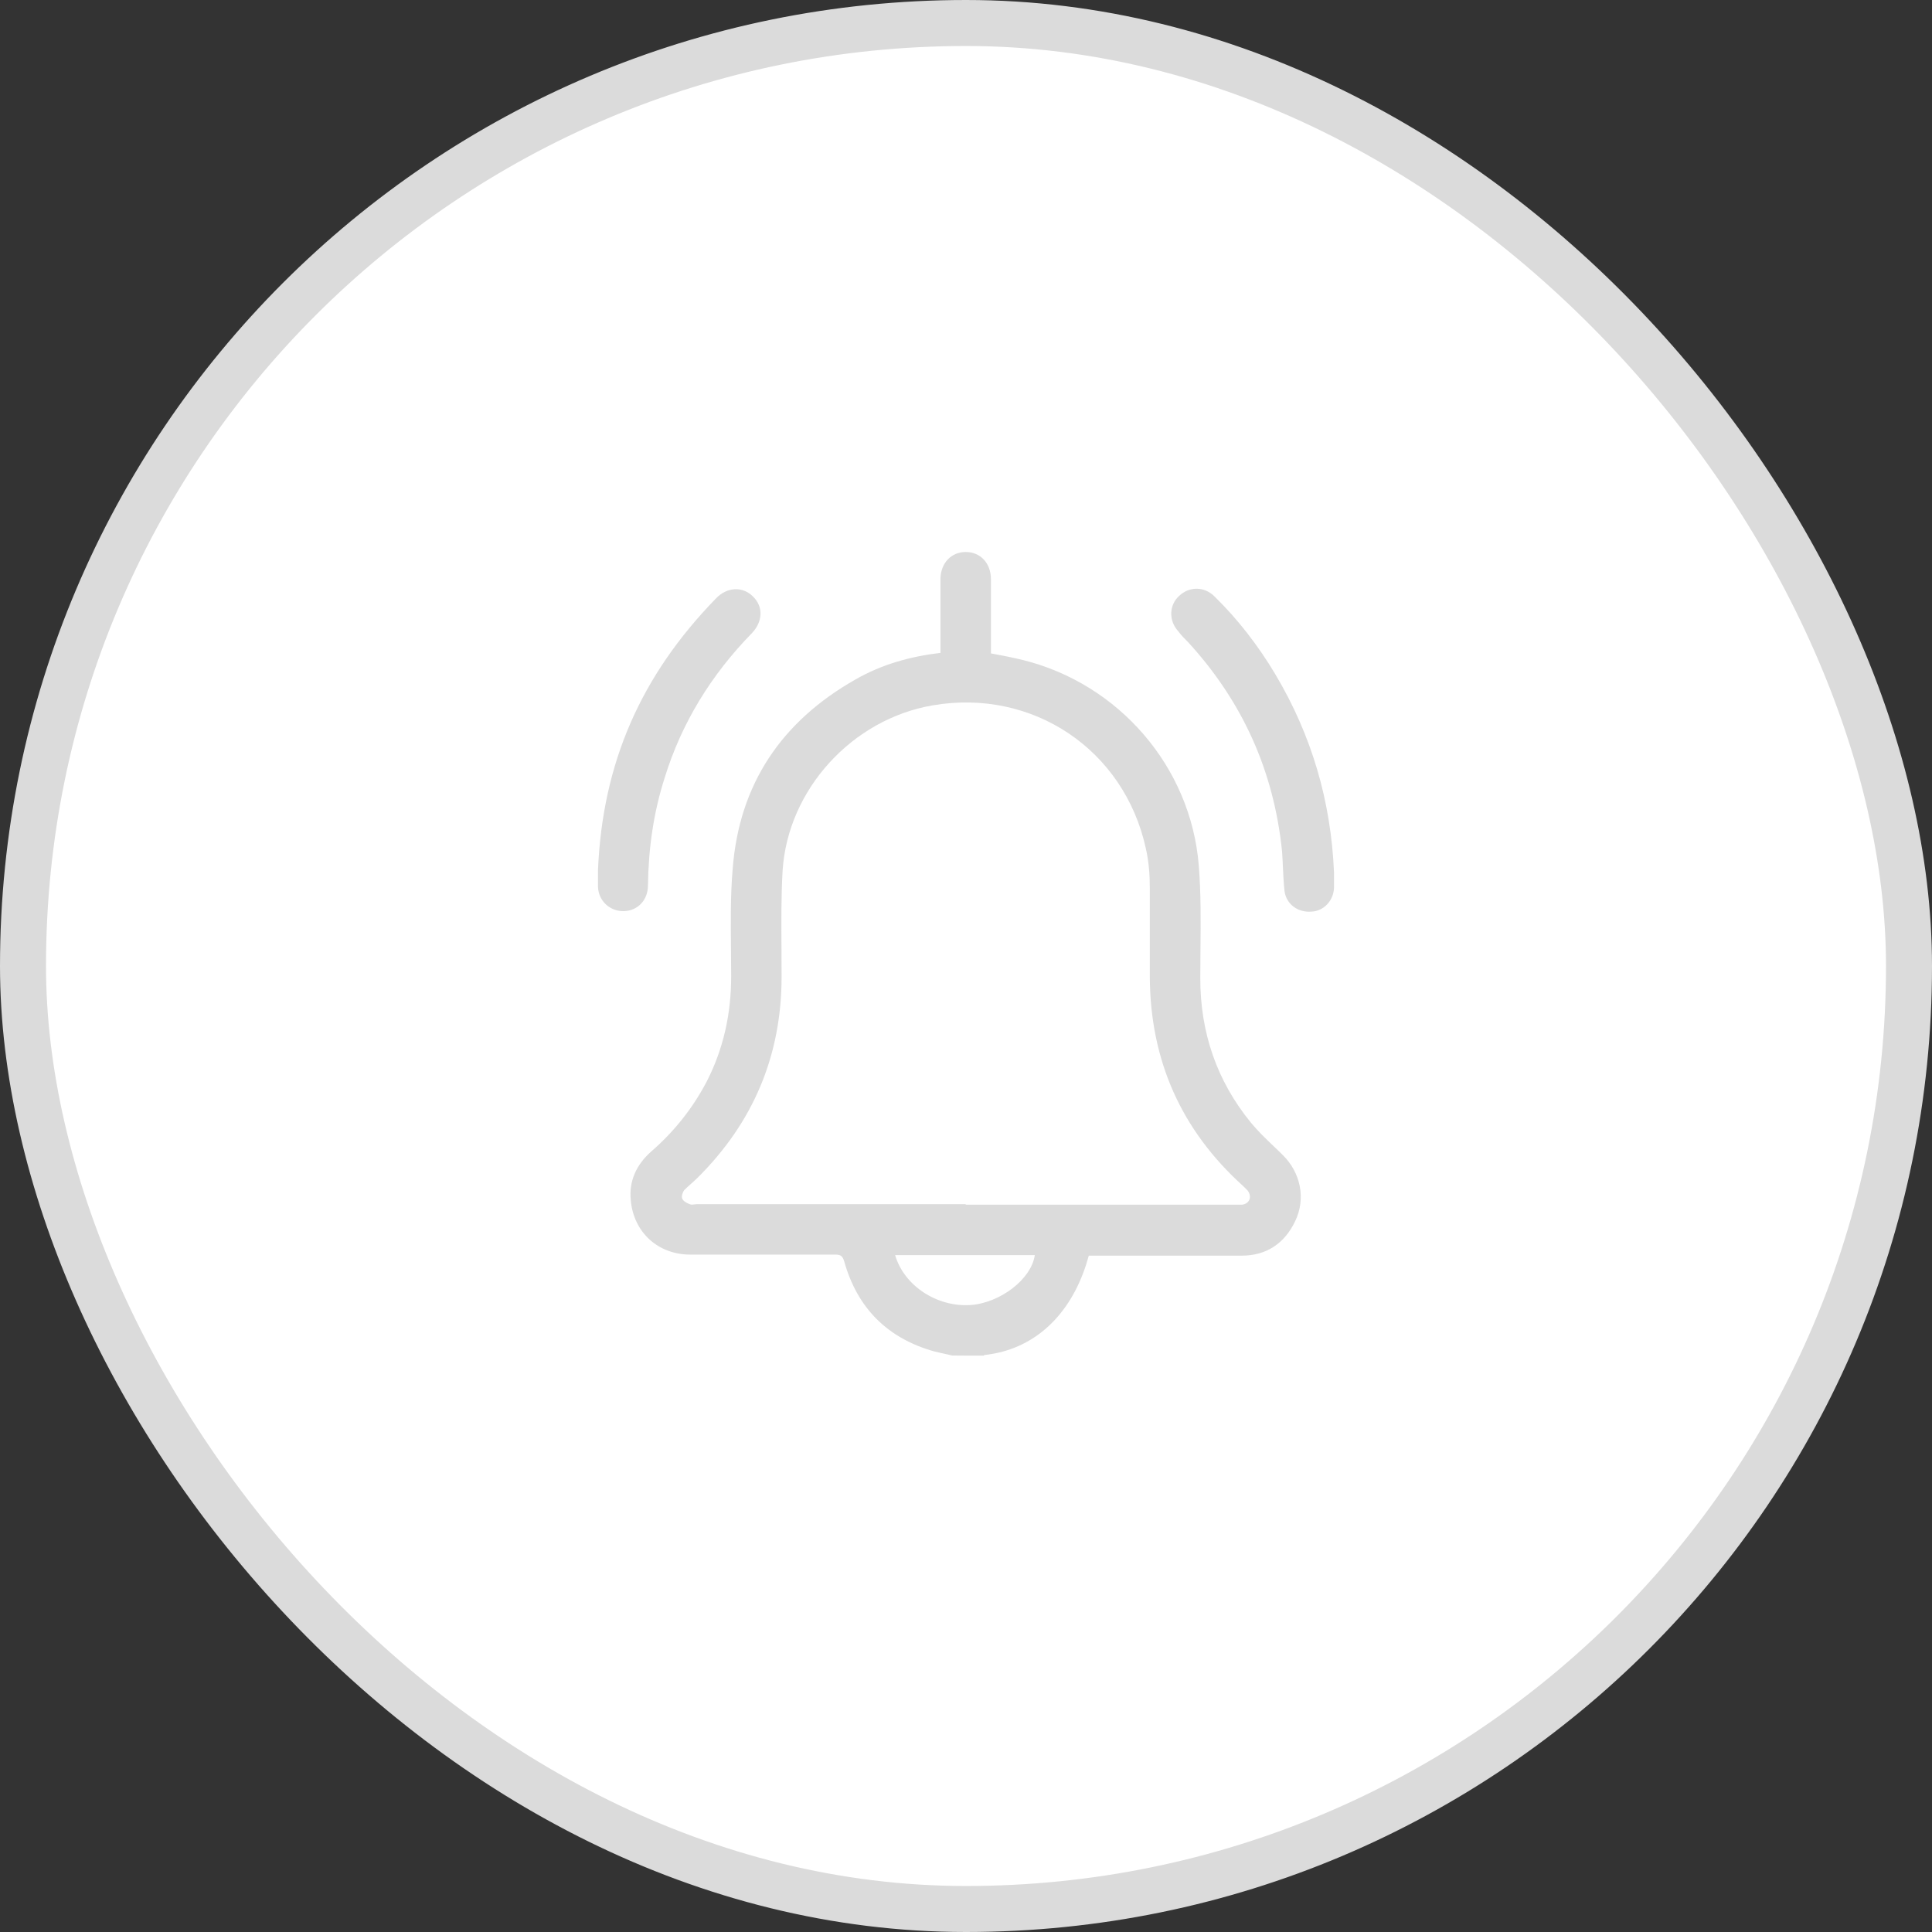 <svg width="42" height="42" viewBox="0 0 42 42" fill="none" xmlns="http://www.w3.org/2000/svg">
<rect x="0" y="0" width="42" height="42" fill="#333333" stroke="none"/>
<rect x="0.5" y="0.5" width="41" height="41" rx="20.5" fill="white"/>
<rect x="0.5" y="0.5" width="41" height="41" rx="20.5" stroke="#DBDBDB"/>
<g clip-path="url(#clip0_1346_18827)">
<g clip-path="url(#clip1_1346_18827)">
<path fill-rule="evenodd" clip-rule="evenodd" d="M20.698 29.468C20.632 29.451 20.569 29.437 20.506 29.424C20.443 29.41 20.38 29.396 20.314 29.38C19.294 29.095 18.636 28.437 18.351 27.417C18.318 27.307 18.274 27.274 18.165 27.274H15.007C14.305 27.274 13.779 26.792 13.713 26.101C13.669 25.674 13.833 25.323 14.151 25.038C14.645 24.61 15.05 24.106 15.357 23.524C15.73 22.801 15.895 22.033 15.895 21.222C15.895 21.027 15.893 20.832 15.891 20.638C15.885 20.054 15.878 19.47 15.928 18.886C16.07 17.044 16.991 15.684 18.592 14.774C19.163 14.445 19.788 14.27 20.445 14.193V12.57C20.456 12.241 20.676 12 20.994 12C21.312 12 21.542 12.241 21.542 12.592V14.204C21.783 14.248 22.003 14.292 22.233 14.347C24.316 14.862 25.884 16.66 26.06 18.809C26.109 19.418 26.103 20.032 26.097 20.648C26.095 20.854 26.093 21.06 26.093 21.266C26.093 22.45 26.454 23.503 27.2 24.413C27.346 24.589 27.507 24.744 27.67 24.9C27.74 24.967 27.811 25.034 27.88 25.103C28.274 25.487 28.395 26.057 28.154 26.551C27.924 27.033 27.529 27.297 26.992 27.297H23.669C23.658 27.329 23.65 27.36 23.642 27.39C23.634 27.42 23.625 27.45 23.614 27.483C23.264 28.579 22.496 29.34 21.399 29.457C21.384 29.457 21.386 29.457 21.389 29.459C21.393 29.461 21.401 29.464 21.389 29.47H20.95L20.698 29.468ZM20.983 26.189H27.003C27.167 26.167 27.222 26.014 27.123 25.882L27.024 25.783C25.676 24.566 25.007 23.053 24.996 21.244V19.303C24.996 19.018 24.974 18.722 24.908 18.437C24.437 16.298 22.452 14.961 20.281 15.333C18.526 15.63 17.123 17.165 17.013 18.93C16.98 19.506 16.985 20.081 16.989 20.657C16.99 20.849 16.991 21.041 16.991 21.233C16.991 22.943 16.377 24.402 15.16 25.608C15.116 25.652 15.067 25.695 15.018 25.739C14.968 25.783 14.919 25.827 14.875 25.871C14.842 25.915 14.809 26.003 14.831 26.057C14.853 26.112 14.93 26.156 14.996 26.178C15.025 26.192 15.058 26.188 15.094 26.183C15.112 26.181 15.13 26.178 15.149 26.178H21.005L20.983 26.189ZM19.459 27.285C19.656 27.954 20.369 28.415 21.092 28.371C21.739 28.327 22.419 27.812 22.496 27.285H19.459Z" fill="#DBDBDB"/>
<path d="M29 19.303C28.989 19.577 28.781 19.807 28.507 19.818C28.221 19.84 27.969 19.665 27.925 19.379C27.906 19.209 27.898 19.034 27.89 18.861C27.885 18.744 27.879 18.628 27.871 18.513C27.695 16.77 27.015 15.256 25.831 13.963C25.754 13.886 25.677 13.809 25.612 13.721C25.403 13.491 25.414 13.151 25.634 12.954C25.853 12.745 26.182 12.745 26.401 12.965C26.917 13.469 27.355 14.039 27.728 14.664C28.517 15.991 28.934 17.417 29 18.963V19.303Z" fill="#DBDBDB"/>
<path d="M15.566 13.008C13.932 14.686 13.099 16.585 13 18.91L13 19.006V19.281C13.011 19.588 13.263 19.818 13.57 19.807C13.866 19.796 14.086 19.566 14.086 19.248C14.097 18.447 14.206 17.669 14.448 16.912C14.82 15.706 15.467 14.664 16.345 13.765C16.586 13.513 16.597 13.184 16.366 12.965C16.147 12.745 15.807 12.756 15.566 13.008Z" fill="#DBDBDB"/>
</g>
</g>
<defs>
<clipPath id="clip0_1346_18827">
<rect width="24" height="24" fill="white" transform="translate(9 9)"/>
</clipPath>
<clipPath id="clip1_1346_18827">
<rect width="24" height="24" fill="white" transform="translate(9 9)"/>
</clipPath>
</defs>
</svg>
